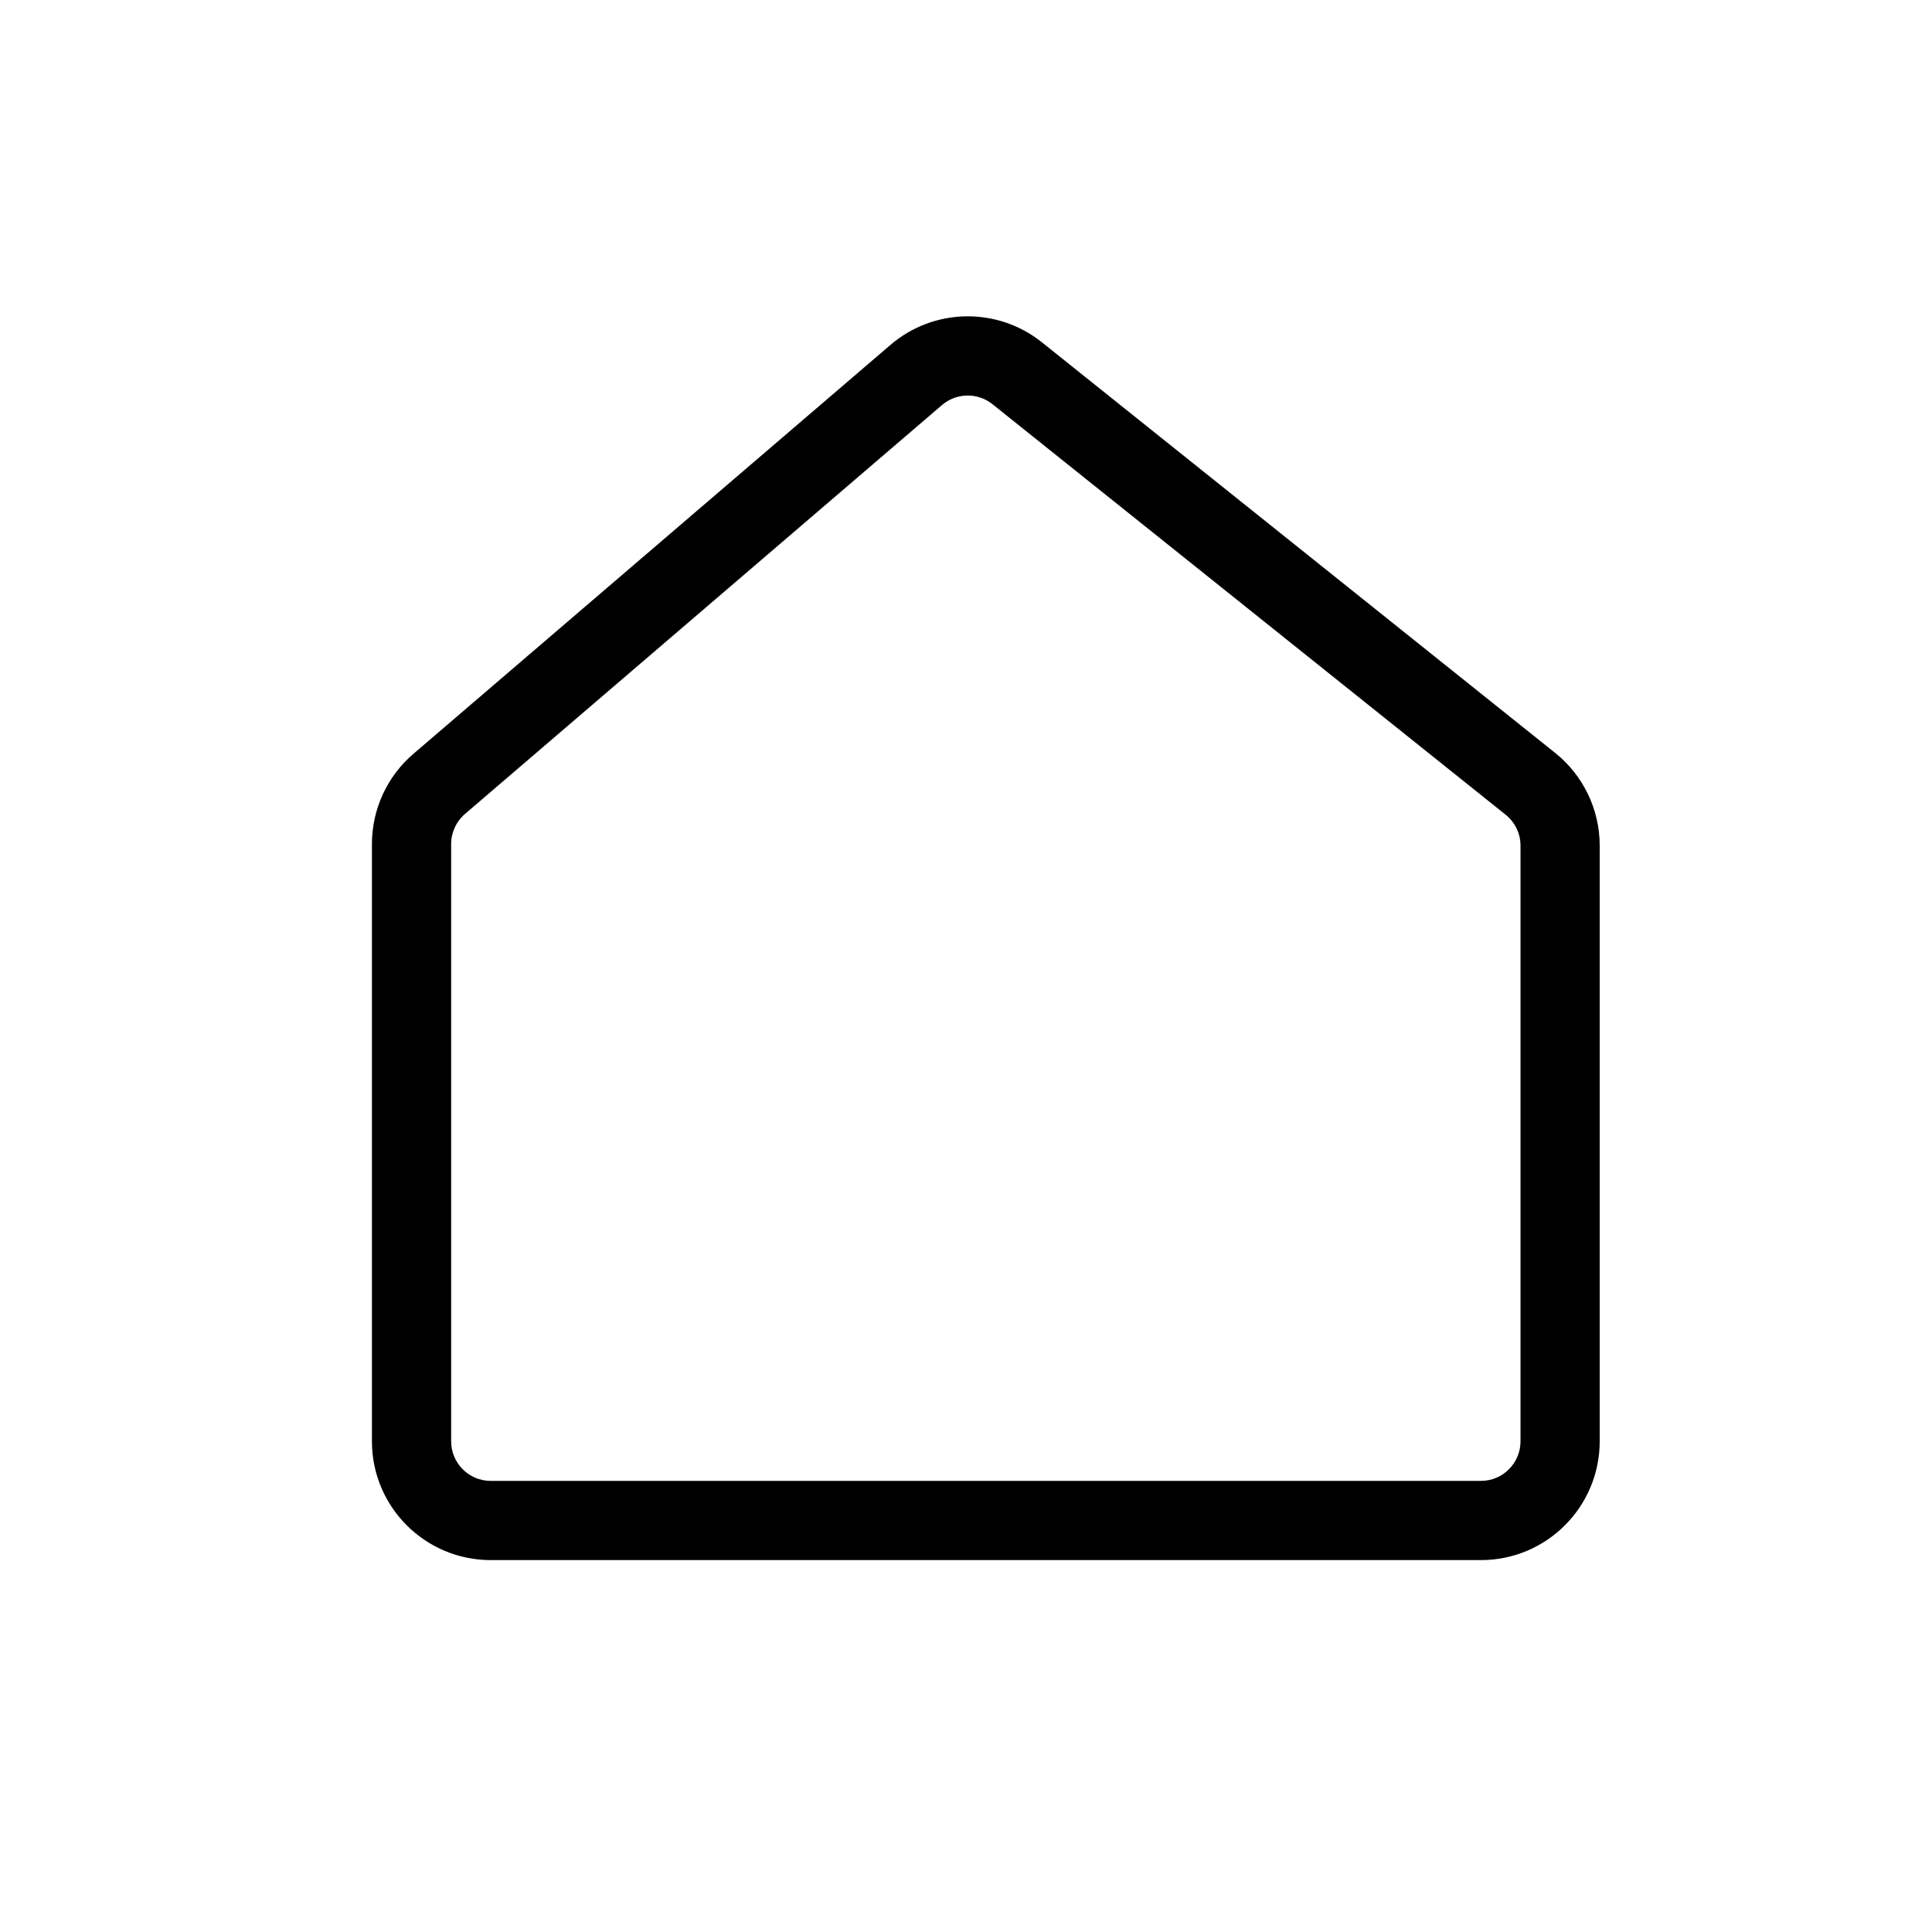 <?xml version="1.0" encoding="UTF-8"?>
<!-- Uploaded to: ICON Repo, www.iconrepo.com, Generator: ICON Repo Mixer Tools -->
<svg fill="#000000" width="800px" height="800px" version="1.1" viewBox="144 144 512 512" xmlns="http://www.w3.org/2000/svg">
 <path d="m407.02 251.12c-3.934-3.148-9.559-3.055-13.387 0.227l-126.41 108.36c-2.324 1.996-3.664 4.906-3.664 7.969v158.28c0 5.797 4.699 10.496 10.496 10.496h262.4c5.797 0 10.496-4.699 10.496-10.496v-157.85c0-3.188-1.445-6.203-3.938-8.195zm-27.047-15.711c11.484-9.844 28.348-10.129 40.16-0.68l135.99 108.79c7.469 5.977 11.816 15.02 11.816 24.586v157.85c0 17.391-14.098 31.488-31.488 31.488h-262.4c-17.391 0-31.488-14.098-31.488-31.488v-158.28c0-9.191 4.016-17.926 10.996-23.906z" fill-rule="evenodd"/>
</svg>